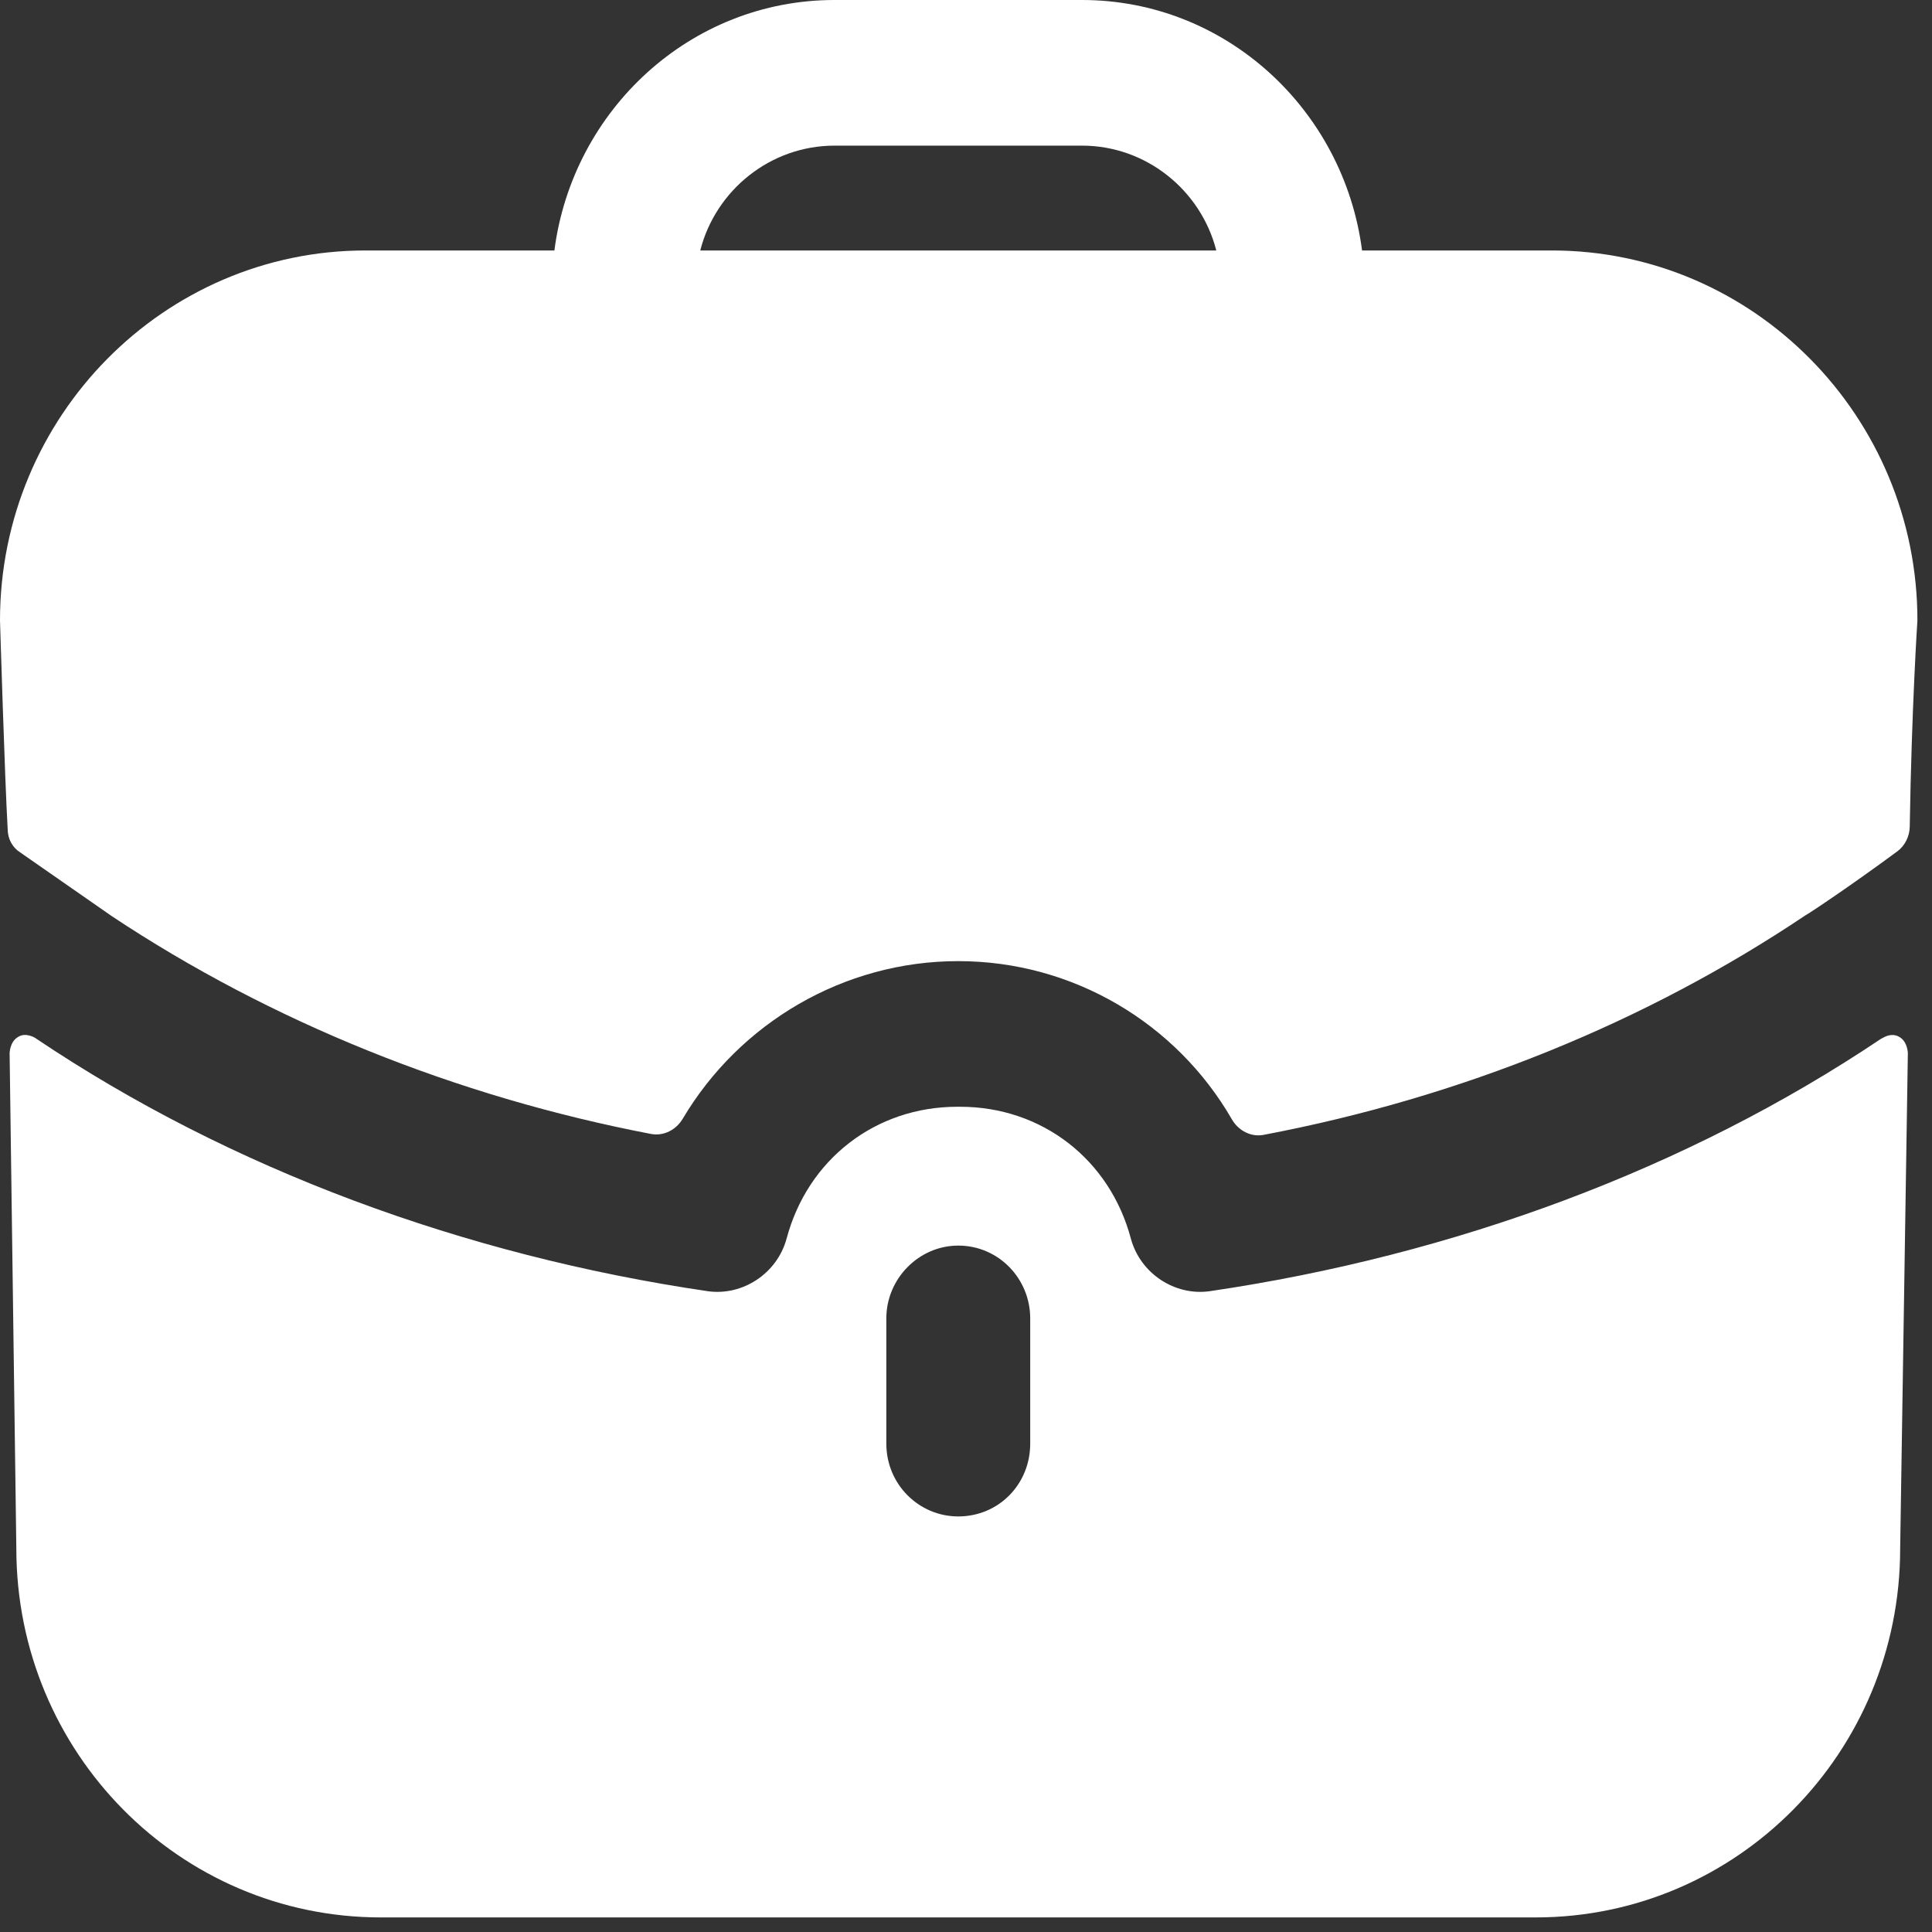 <svg width="42" height="42" viewBox="0 0 42 42" fill="none" xmlns="http://www.w3.org/2000/svg">
<rect x="0" y="0" width="42" height="42" fill="#333333" stroke="none"/>
<path fill-rule="evenodd" clip-rule="evenodd" d="M18.142 3.166C16.745 3.166 15.556 4.137 15.223 5.445H26.441C26.107 4.137 24.919 3.166 23.522 3.166H18.142ZM29.61 5.445H33.738C38.117 5.445 41.683 9.054 41.683 13.486C41.683 13.486 41.558 15.362 41.516 17.975C41.512 18.182 41.412 18.385 41.247 18.507C40.244 19.248 39.326 19.86 39.243 19.902C35.782 22.224 31.759 23.857 27.474 24.67C27.195 24.725 26.92 24.579 26.778 24.33C25.577 22.249 23.333 20.894 20.831 20.894C18.345 20.894 16.081 22.234 14.844 24.317C14.7 24.562 14.429 24.703 14.152 24.651C9.902 23.836 5.88 22.205 2.44 19.923L0.438 18.53C0.271 18.425 0.167 18.235 0.167 18.024C0.104 16.947 0 13.486 0 13.486C0 9.054 3.566 5.445 7.944 5.445H12.052C12.448 2.385 15.013 0 18.141 0H23.521C26.648 0 29.213 2.385 29.61 5.445ZM40.974 22.54L40.891 22.583C36.679 25.411 31.612 27.289 26.295 28.07C25.544 28.175 24.793 27.69 24.585 26.93C24.126 25.2 22.645 24.06 20.873 24.06H20.852H20.811C19.038 24.06 17.558 25.2 17.099 26.93C16.89 27.69 16.14 28.175 15.389 28.07C10.072 27.289 5.005 25.411 0.793 22.583C0.772 22.562 0.564 22.435 0.397 22.54C0.209 22.646 0.209 22.899 0.209 22.899L0.355 33.663C0.355 38.095 3.9 41.683 8.279 41.683H33.384C37.763 41.683 41.308 38.095 41.308 33.663L41.475 22.899C41.475 22.899 41.475 22.646 41.287 22.54C41.183 22.477 41.058 22.498 40.974 22.54ZM22.396 31.383C22.396 32.27 21.707 32.966 20.832 32.966C19.977 32.966 19.268 32.27 19.268 31.383V28.661C19.268 27.796 19.977 27.078 20.832 27.078C21.707 27.078 22.396 27.796 22.396 28.661V31.383Z" fill="white"/>
</svg>
